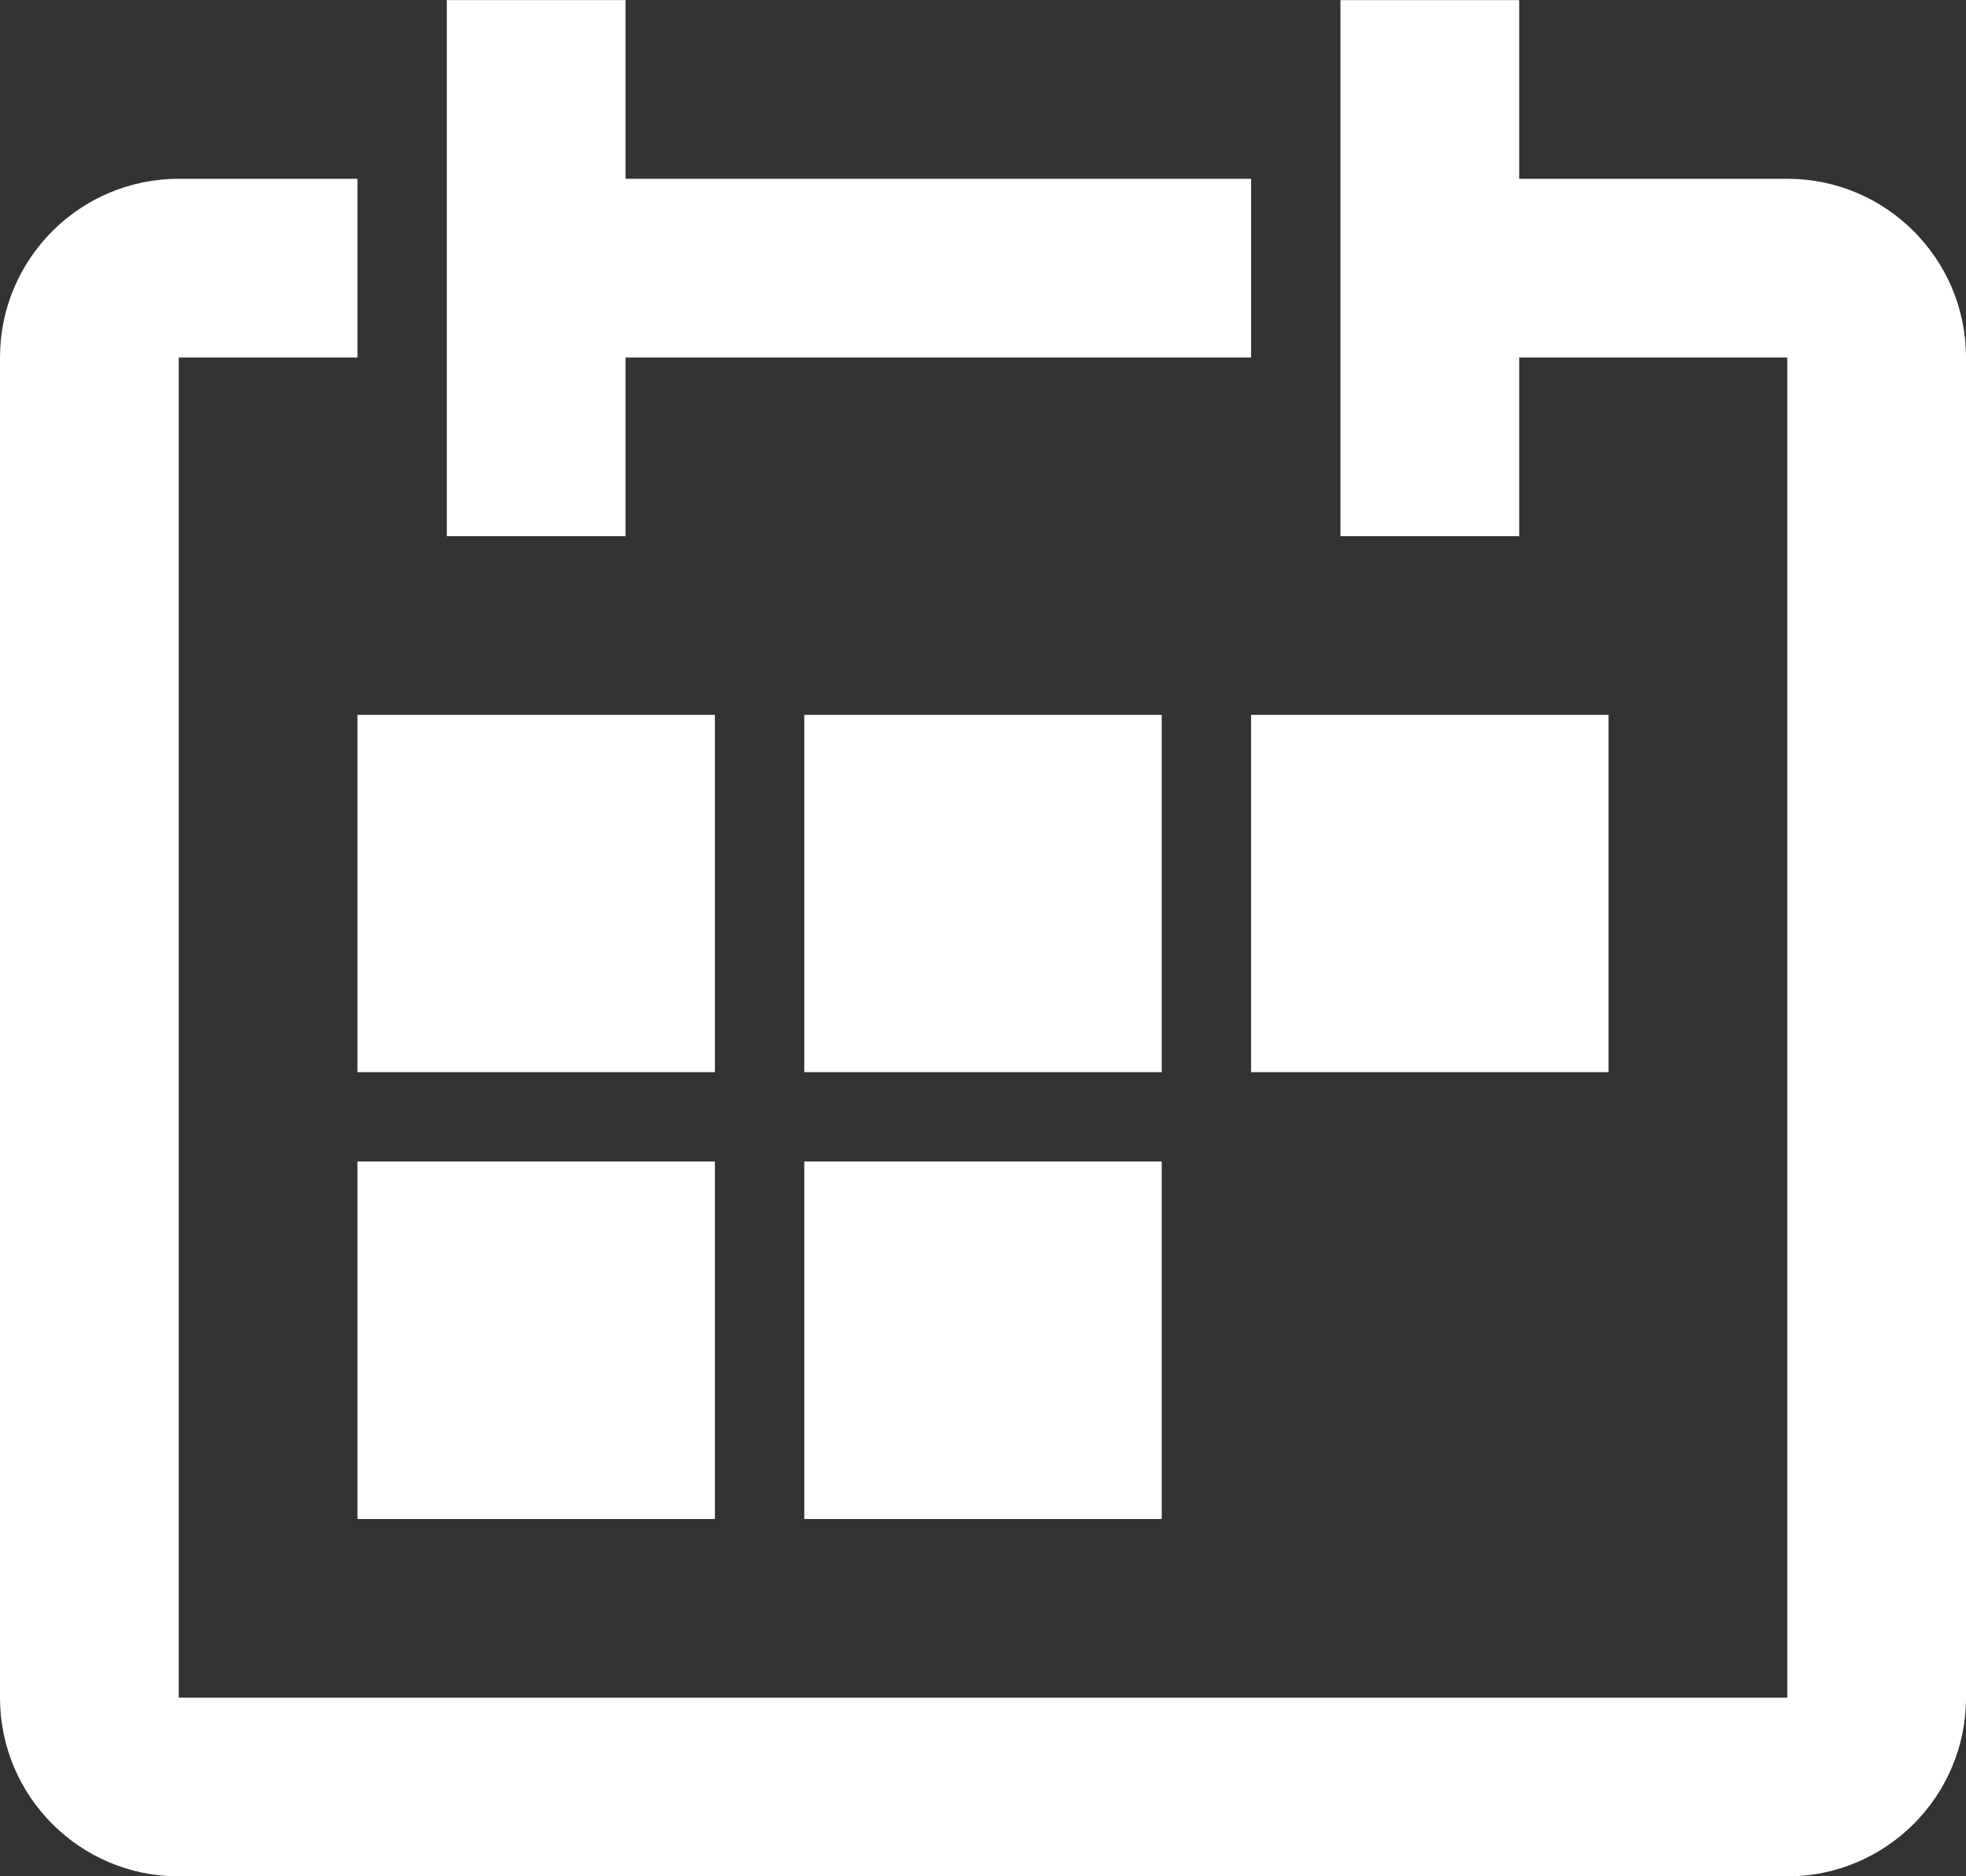 <?xml version="1.0" encoding="UTF-8"?>
<svg width="22px" height="21px" viewBox="0 0 22 21" version="1.1" xmlns="http://www.w3.org/2000/svg" xmlns:xlink="http://www.w3.org/1999/xlink">
    <rect x="0" y="0" width="22" height="21" fill="#333333" stroke="none"/>
    <title>Group</title>
    <g id="Page-1" stroke="none" stroke-width="1" fill="none" fill-rule="evenodd">
        <g id="Line-Icons" transform="translate(-337, -48)" fill="#FFFFFF">
            <g id="Group" transform="translate(337, 48.001)">
                <path d="M20,2 L17,2 L17,0 L15,0 L15,6 L17,6 L17,4 L20,4 L20,19 L2,19 L2,4 L4,4 L4,2 L2,2 C0.896,2 0,2.896 0,4 L0,19 C0,20.104 0.896,21 2,21 L20,21 C21.104,21 22,20.104 22,19 L22,4 C22,2.896 21.104,2 20,2" id="Fill-285"></path>
                <polygon id="Fill-286" points="7 4 14 4 14 2 7 2 7 0 5 0 5 6 7 6"></polygon>
                <polygon id="Fill-287" points="8 8 4 8 4 11.999 8 11.999"></polygon>
                <polygon id="Fill-288" points="13 8 9 8 9 11.999 13 11.999"></polygon>
                <polygon id="Fill-289" points="14 11.999 18 11.999 18 8 14 8"></polygon>
                <polygon id="Fill-290" points="4 17 8 17 8 12.999 4 12.999"></polygon>
                <polygon id="Fill-291" points="9 17 13 17 13 12.999 9 12.999"></polygon>
            </g>
        </g>
    </g>
</svg>